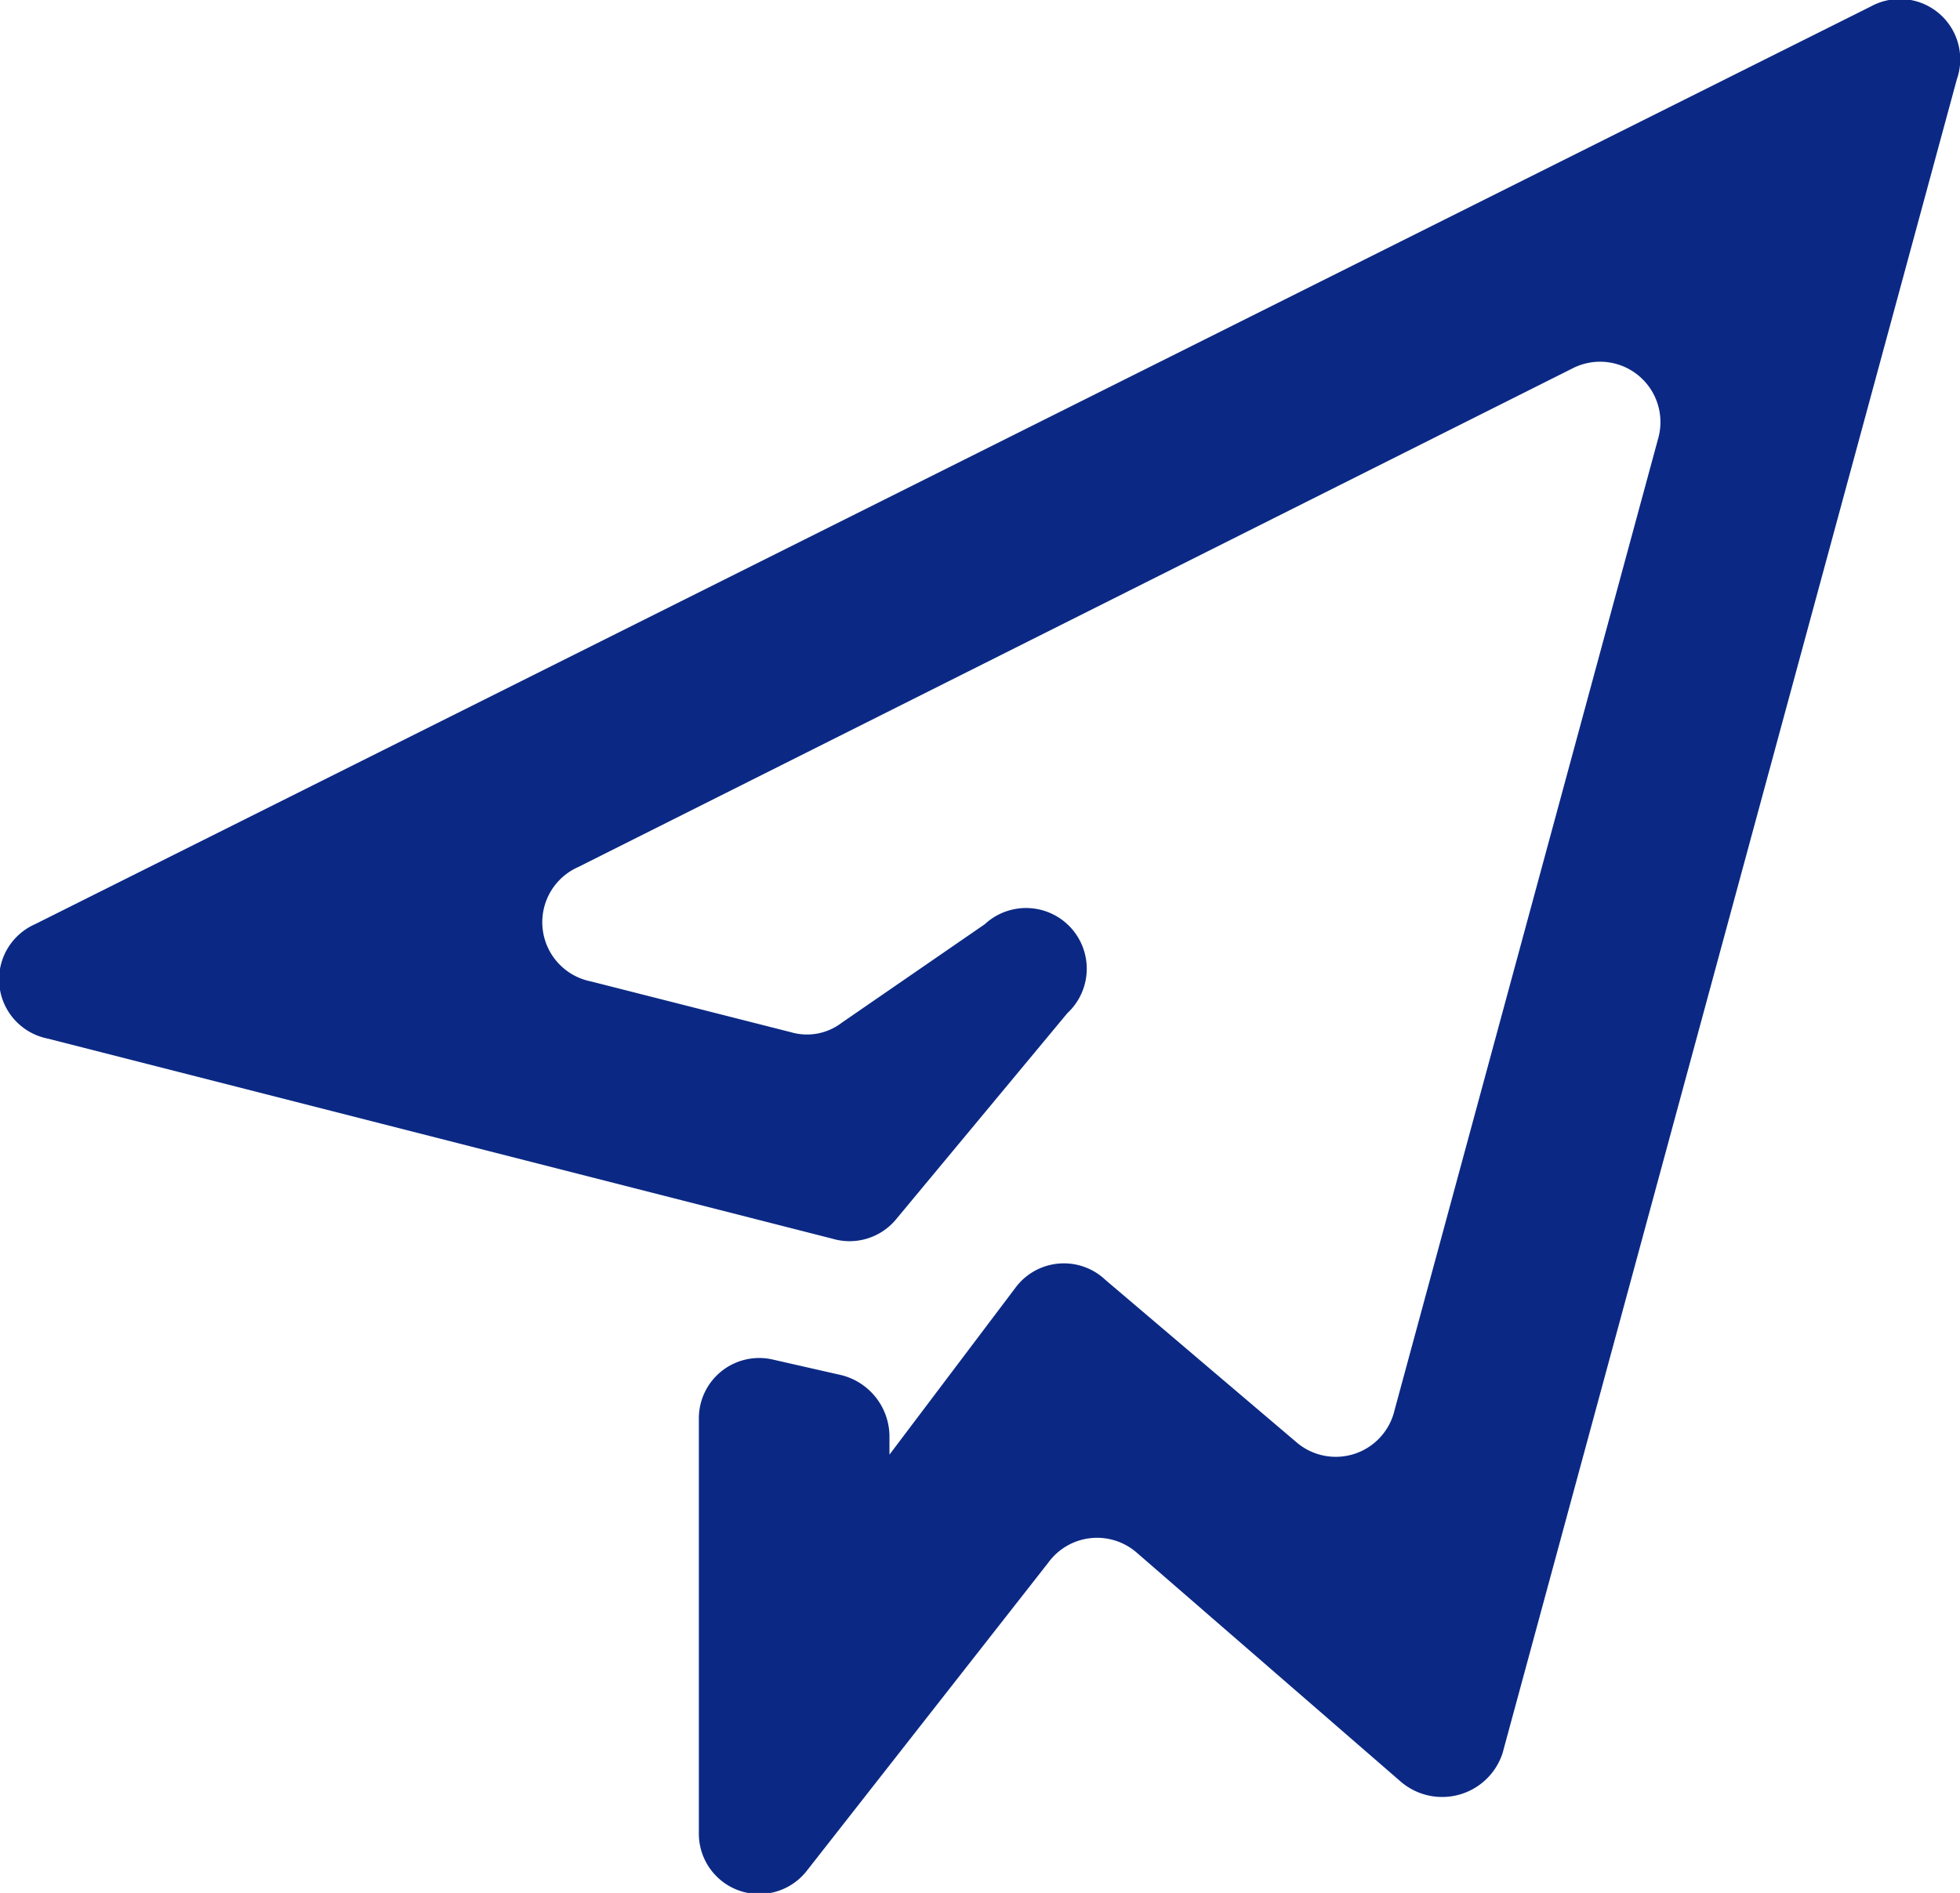<svg xmlns="http://www.w3.org/2000/svg" width="61.7" height="59.6" viewBox="0 0 61.7 59.6"><g data-name="レイヤー 2"><path d="M22 57.7v-13a1.9 1.9 0 012.3-1.9l2.2.5a2 2 0 011.5 1.9v.6l4-5.3a1.9 1.9 0 012.8-.2l6 5.1a1.9 1.9 0 003.1-1l8.3-30.6a1.9 1.9 0 00-2.7-2.2L18.2 27.3a1.9 1.9 0 00.4 3.6l6.3 1.6a1.8 1.8 0 001.6-.3l4.5-3.1a1.9 1.9 0 012.6 2.8l-5.4 6.5a1.9 1.9 0 01-2 .6L1.5 32.7a1.9 1.9 0 01-.4-3.6L58.9.2a1.9 1.9 0 012.7 2.3L47.3 55.2a2 2 0 01-3.2.9l-8.3-7.2a1.9 1.9 0 00-2.8.3l-7.6 9.7a1.9 1.9 0 01-3.4-1.2z" fill="#0b2984" data-name="レイヤー 1"/></g></svg>